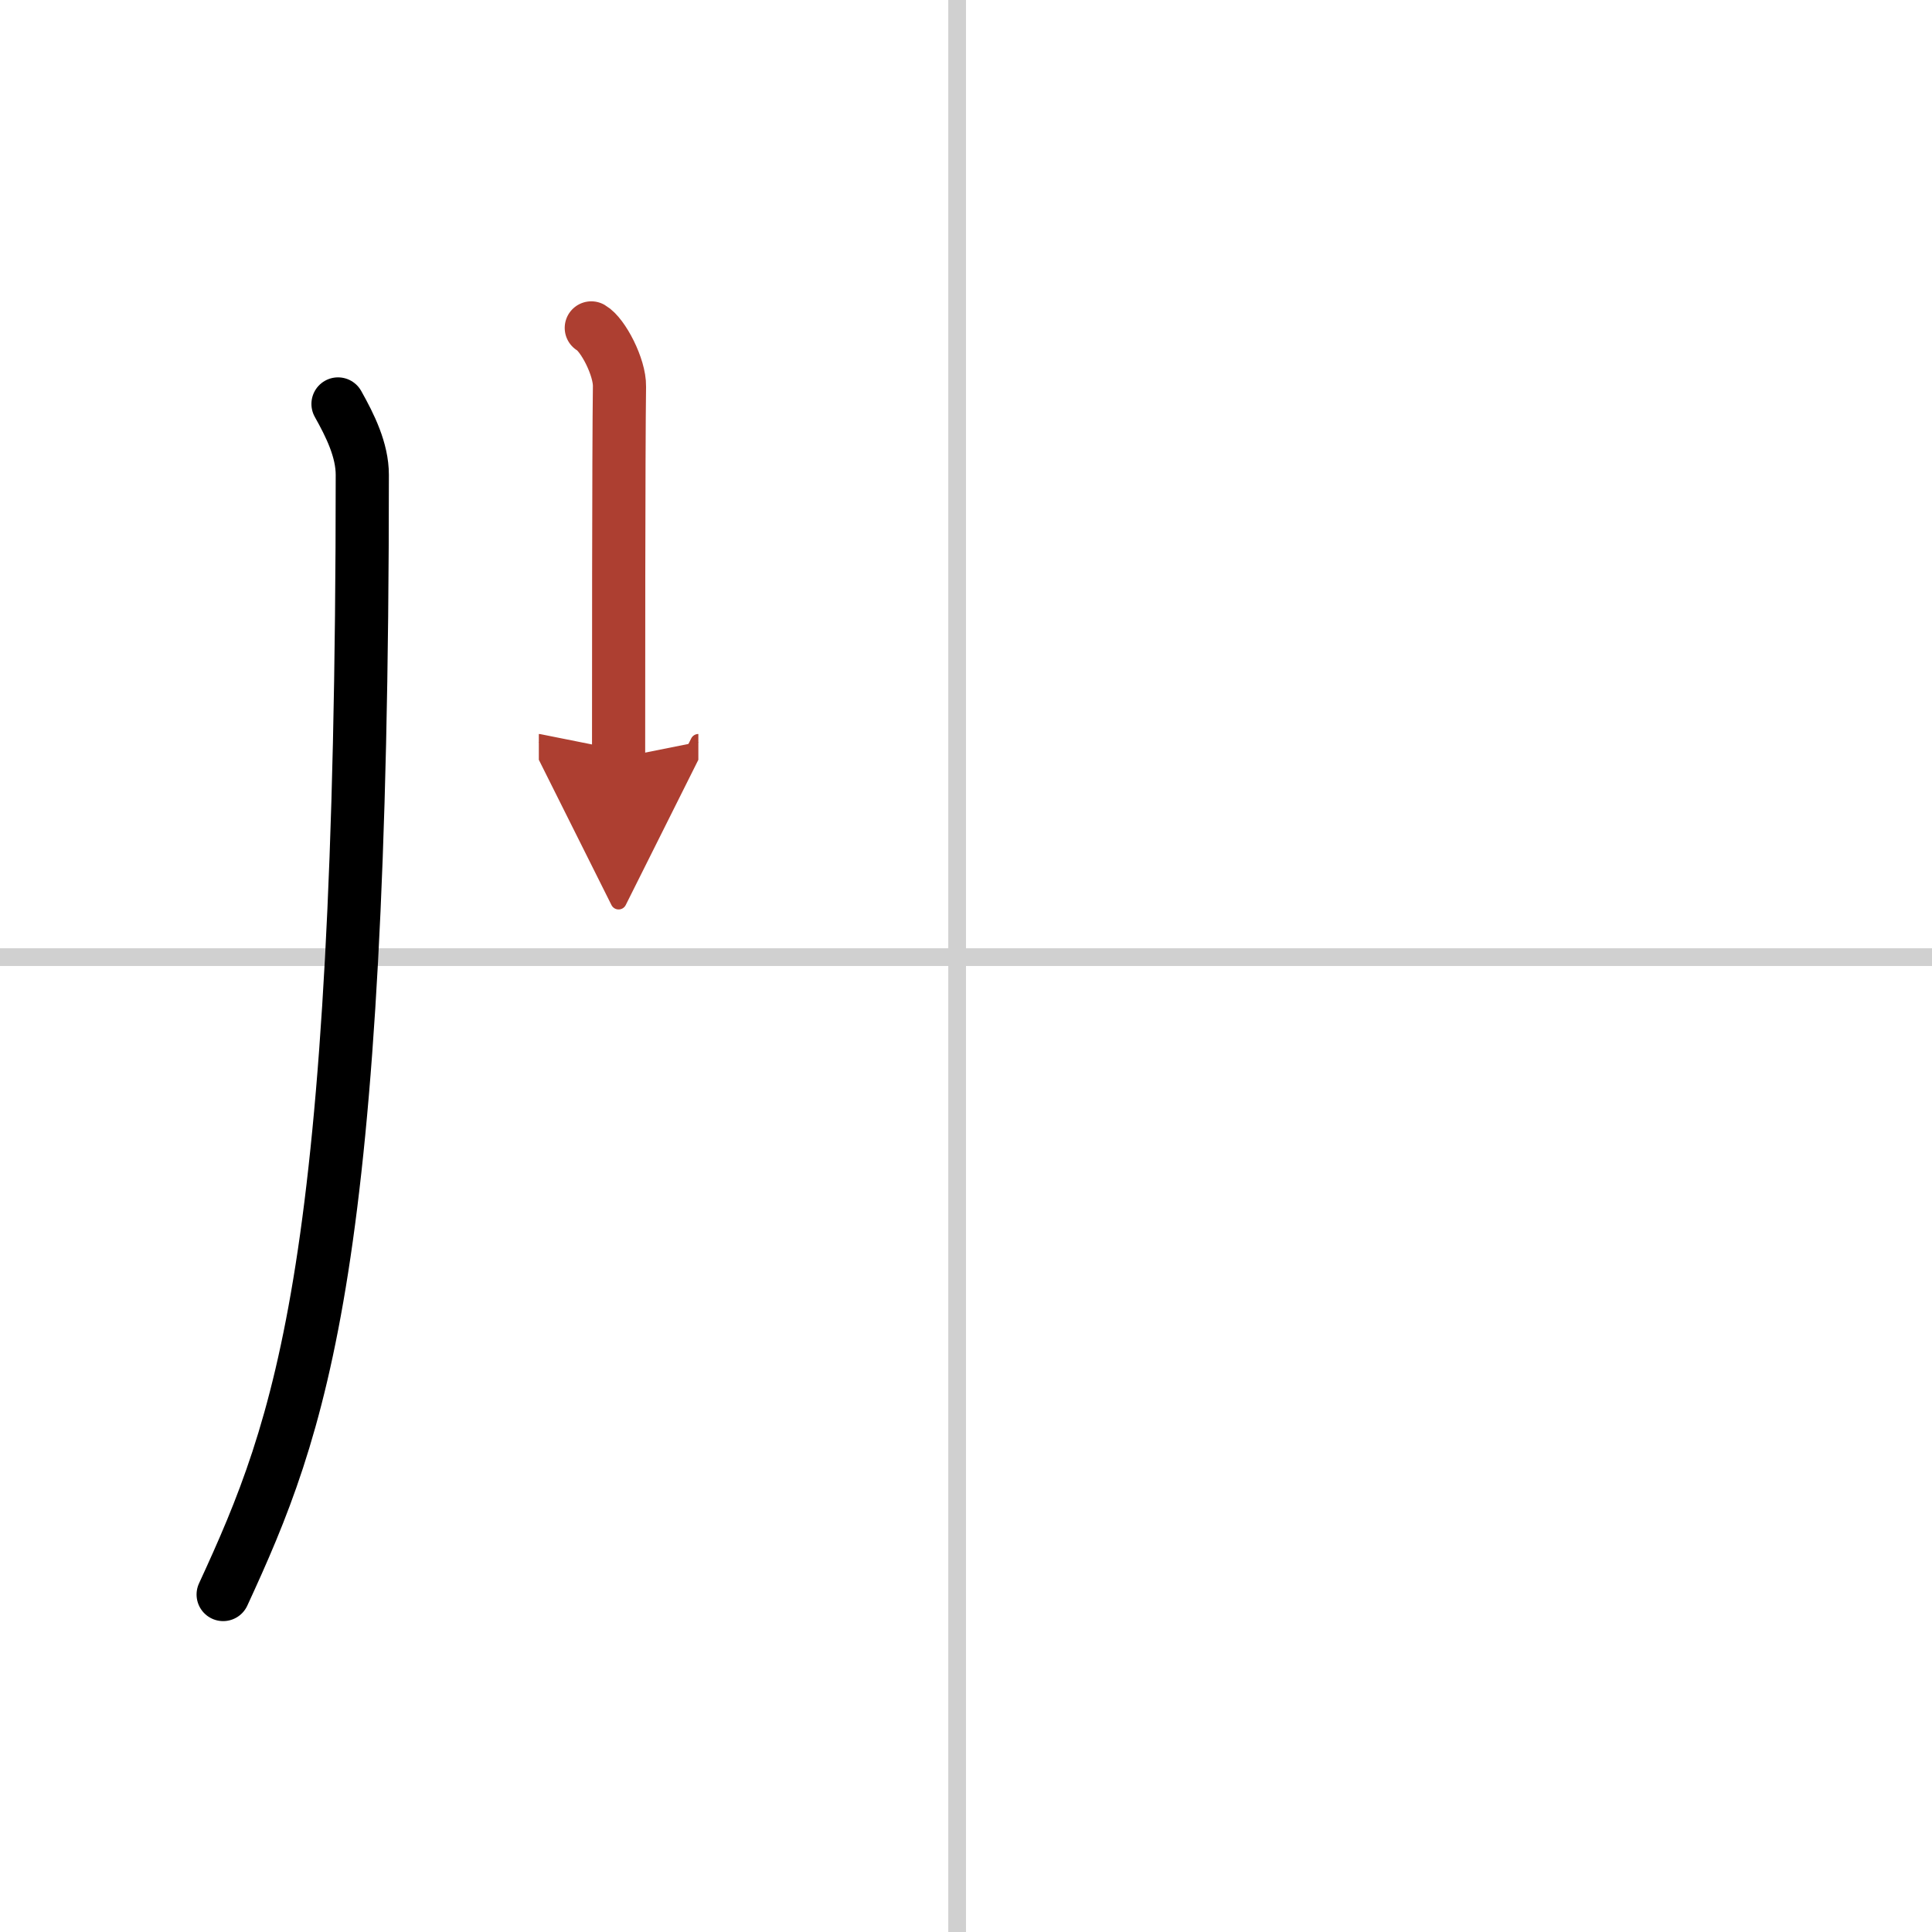 <svg width="400" height="400" viewBox="0 0 109 109" xmlns="http://www.w3.org/2000/svg"><defs><marker id="a" markerWidth="4" orient="auto" refX="1" refY="5" viewBox="0 0 10 10"><polyline points="0 0 10 5 0 10 1 5" fill="#ad3f31" stroke="#ad3f31"/></marker></defs><g fill="none" stroke="#000" stroke-linecap="round" stroke-linejoin="round" stroke-width="3"><rect width="100%" height="100%" fill="#fff" stroke="#fff"/><line x1="54" x2="54" y2="109" stroke="#d0d0d0" stroke-width="1"/><line x2="109" y1="54" y2="54" stroke="#d0d0d0" stroke-width="1"/><path d="m19.07 22.79c0.68 1.21 1.37 2.6 1.37 4 0 44.68-3.46 53.65-7.85 63.17"/><path d="m33.36 18.5c0.66 0.38 1.61 2.22 1.59 3.3-0.05 3.41-0.05 17.86-0.05 20.96" marker-end="url(#a)" stroke="#ad3f31"/></g></svg>
